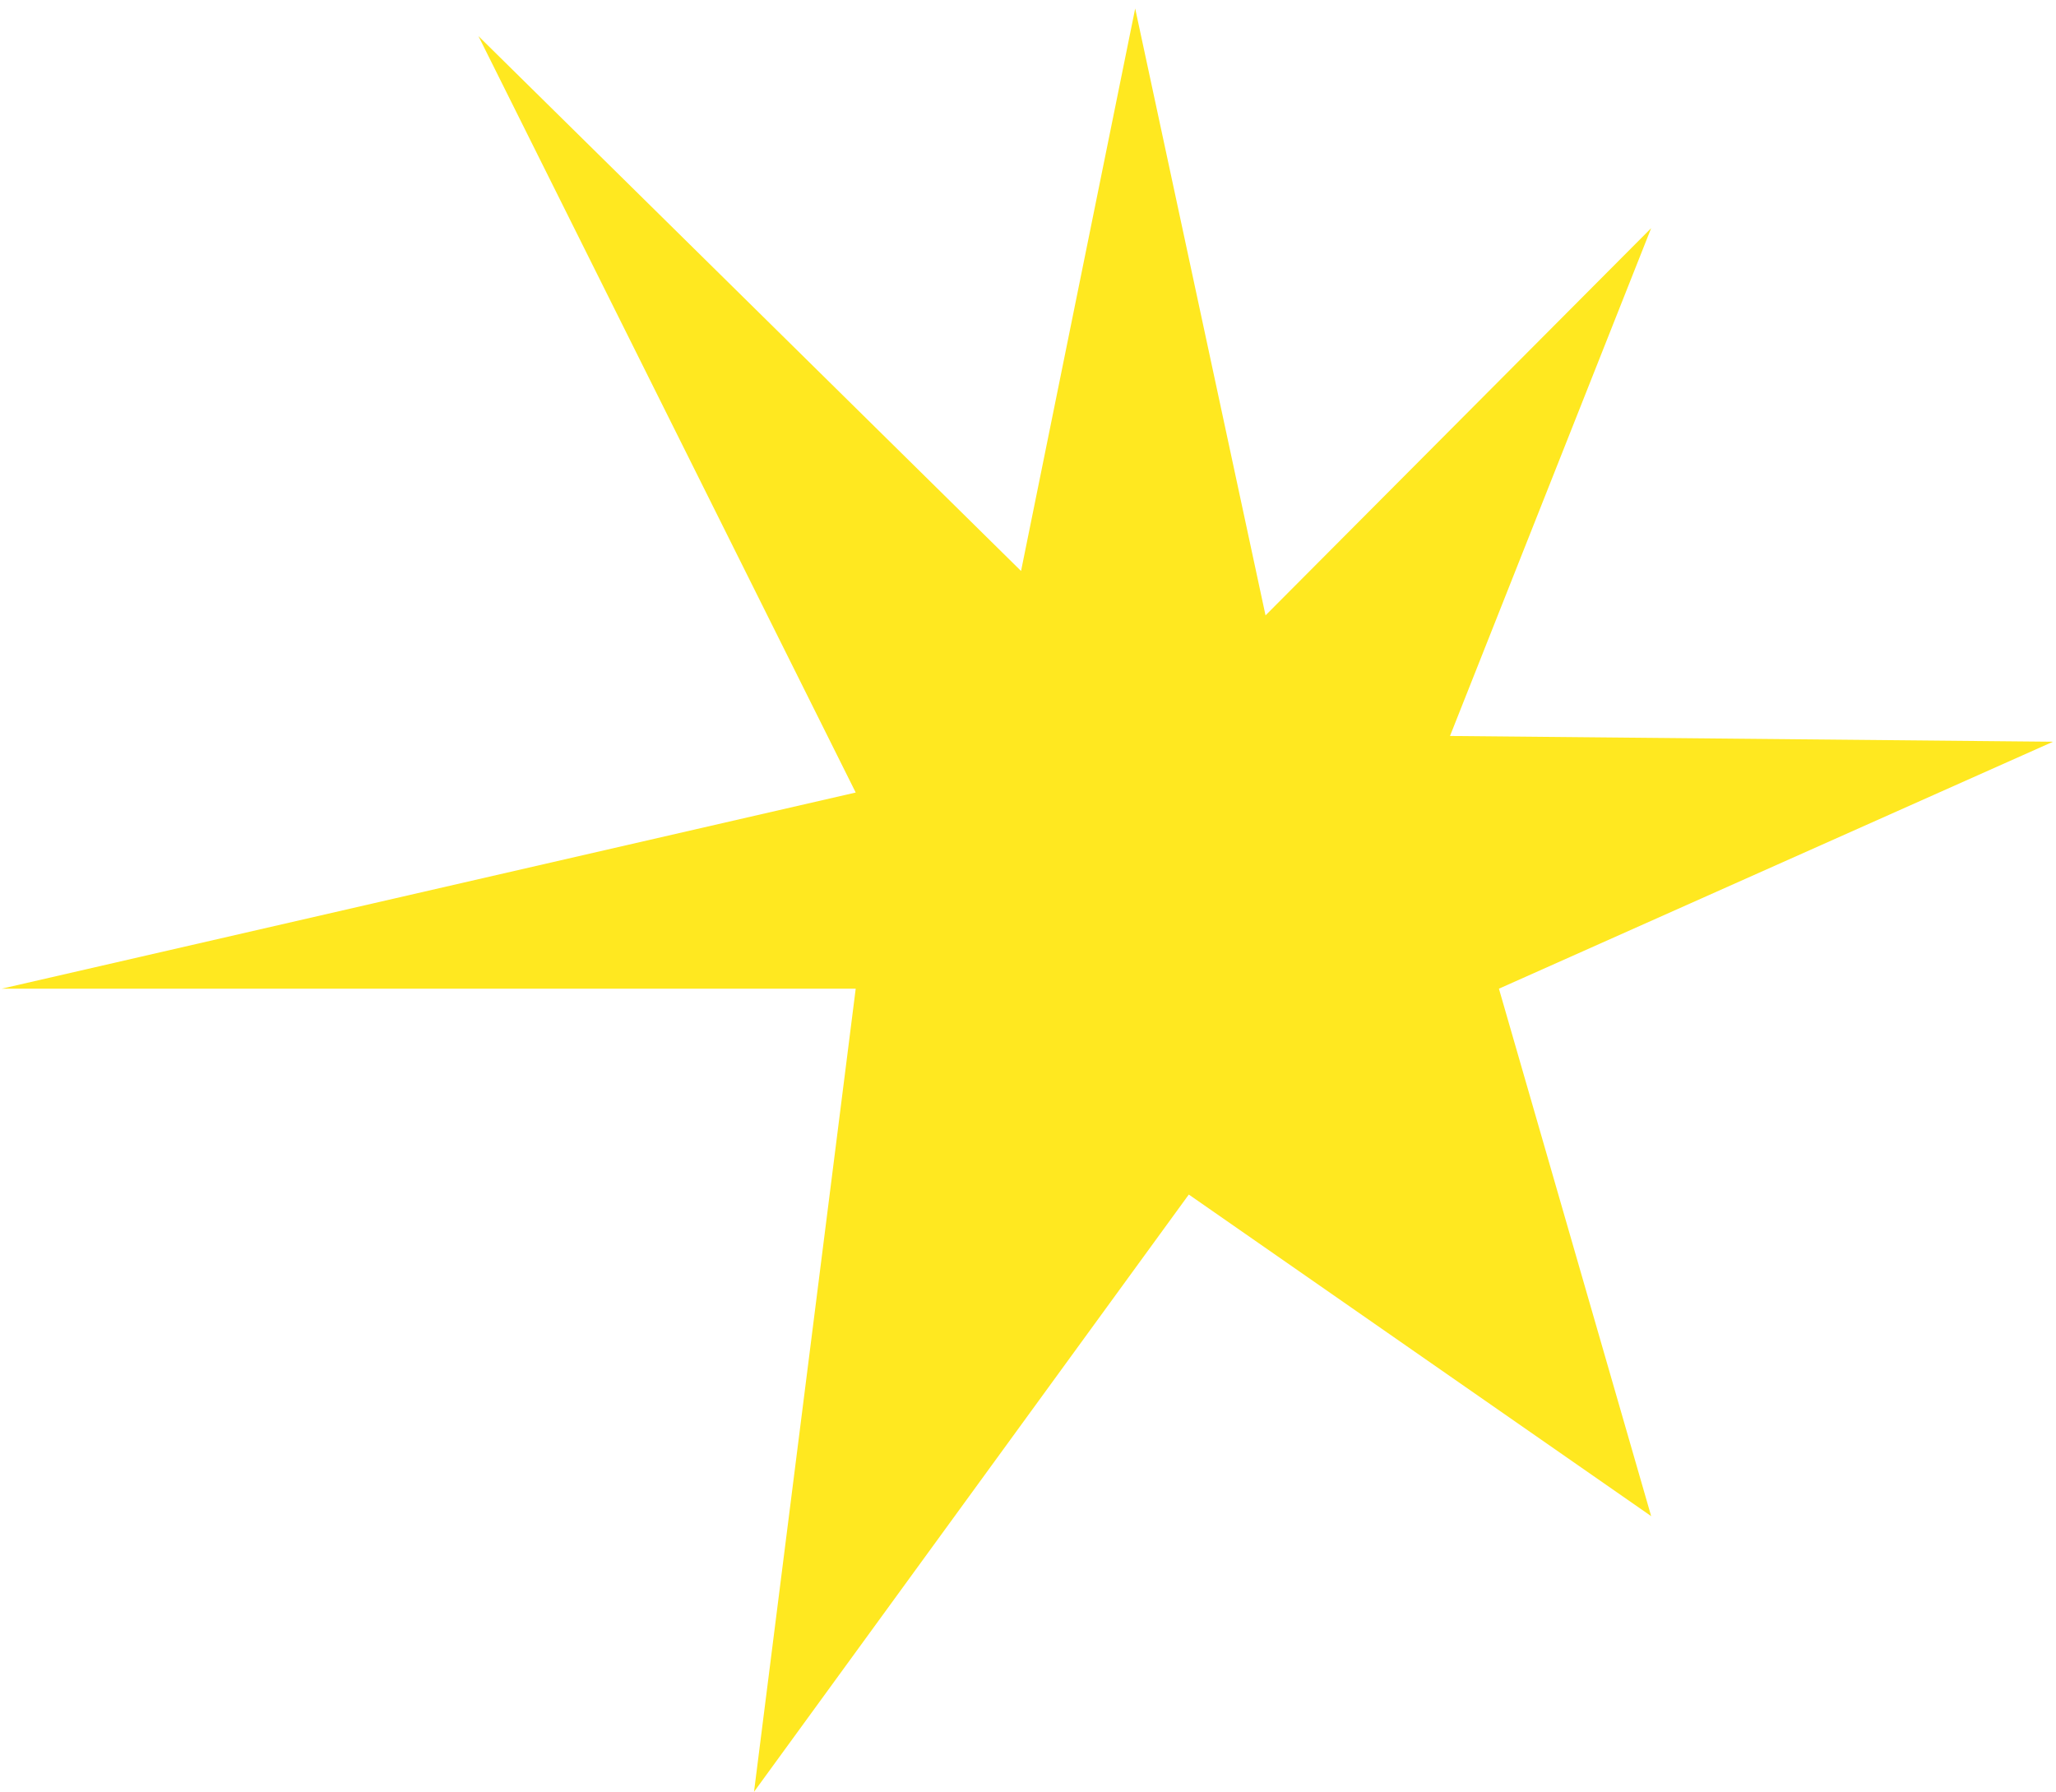 <?xml version="1.0" encoding="UTF-8"?> <svg xmlns="http://www.w3.org/2000/svg" width="179" height="156" viewBox="0 0 179 156" fill="none"> <path d="M74.5 69L41.654 3.143L88.895 49.712L98.832 0.738L110.18 53.577L143.755 19.863L126.24 64.076L178.741 64.577L130.5 86.078L143.755 132L103.5 104L65.646 156L74.5 86.078L0.146 86.078L74.5 69Z" fill="#FFE820"></path> </svg> 